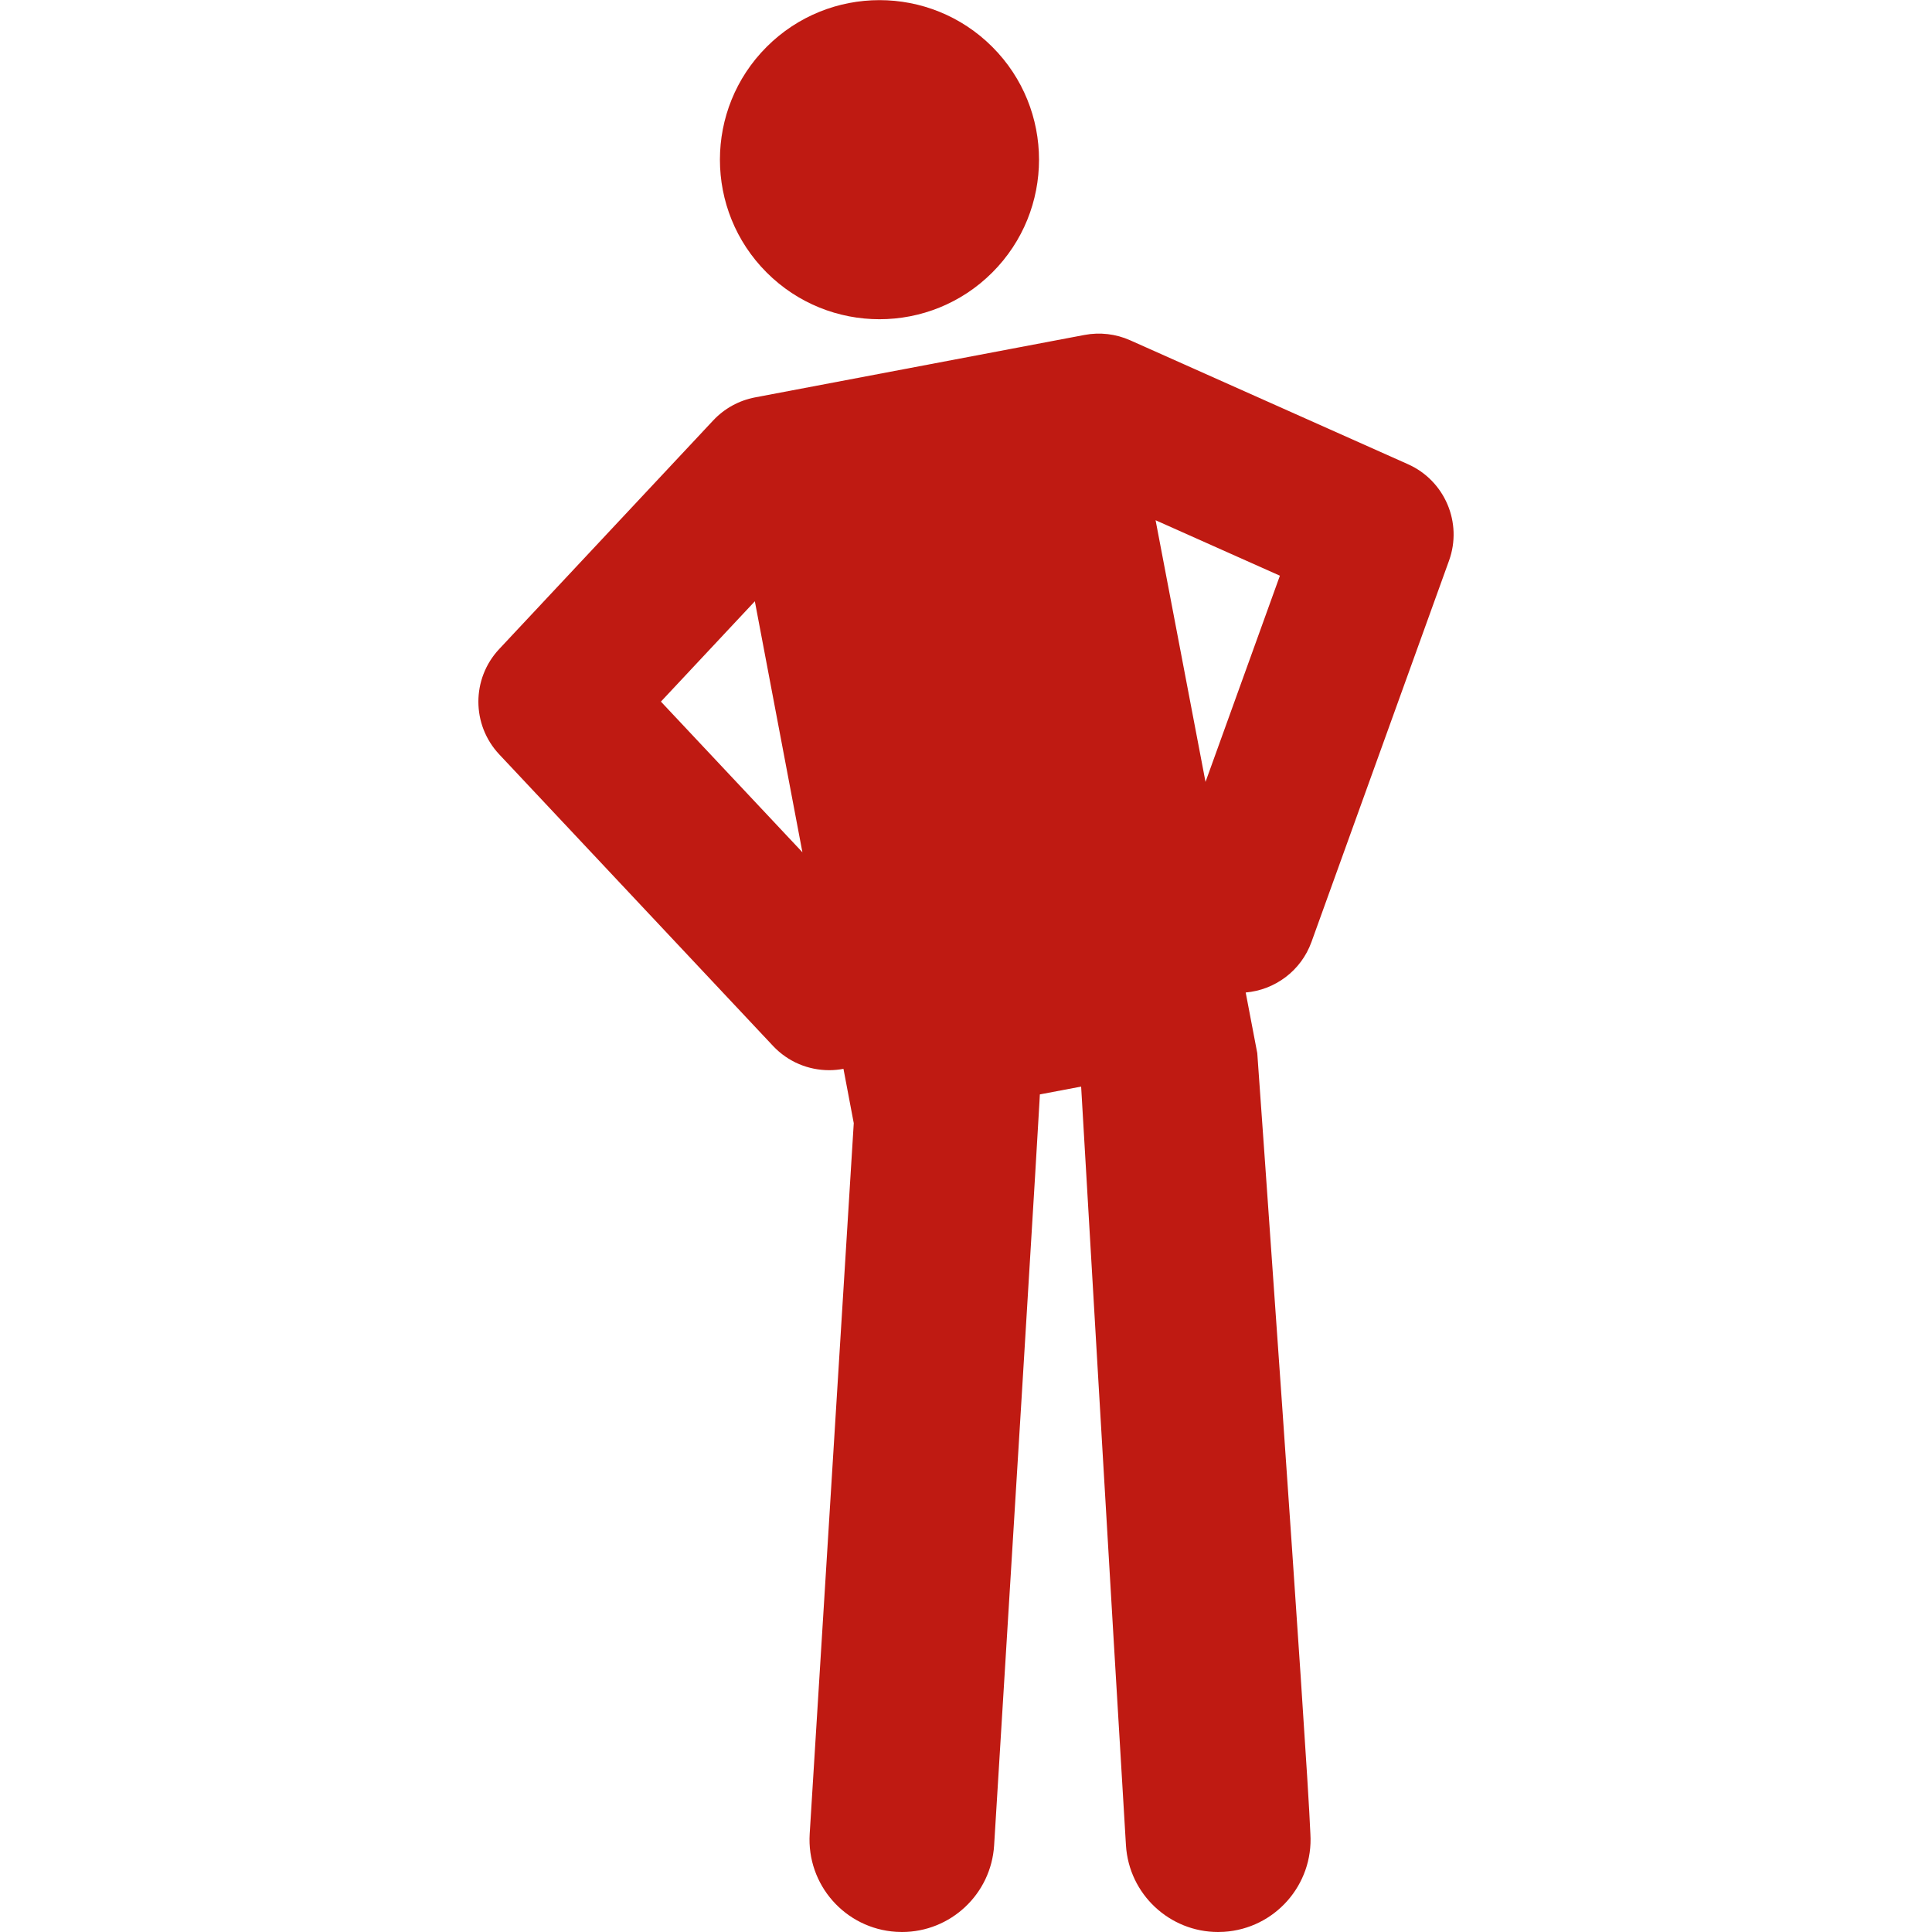 <?xml version="1.0" encoding="UTF-8"?> <svg xmlns="http://www.w3.org/2000/svg" xmlns:xlink="http://www.w3.org/1999/xlink" xmlns:svgjs="http://svgjs.com/svgjs" width="512" height="512" x="0" y="0" viewBox="0 0 505.504 505.504" style="enable-background:new 0 0 512 512" xml:space="preserve" class=""> <g> <g xmlns="http://www.w3.org/2000/svg"> <ellipse cx="230.14" cy="41.76" rx="41.752" ry="41.752" transform="matrix(.707 -.707 .707 .707 37.878 174.965)" fill="#bf1a12" data-original="#000000" style=""></ellipse> <path d="m368.393 121.46-72.686-32.425c-3.75-1.673-7.923-2.16-11.958-1.395-69.701 13.211 82.607-15.657-86.179 16.334-4.199.796-8.035 2.906-10.956 6.025l-56.007 59.83c-7.26 7.755-7.25 19.815.022 27.558l71.625 76.27c3.965 4.223 9.32 6.355 14.689 6.355 1.254 0 2.509-.119 3.748-.353l2.694 14.216-11.53 185.956c-.826 13.326 9.307 24.798 22.632 25.625.51.031 1.015.047 1.519.047 12.667 0 23.311-9.863 24.105-22.679 12.649-205.356 11.96-196.475 11.96-196.475l10.806-2.048s8.292 142.002 11.727 198.523c.794 12.816 11.437 22.679 24.104 22.679.504 0 1.011-.016 1.52-.047 13.325-.827 23.458-12.299 22.632-25.625-.852-21.724-13.895-204.266-13.895-204.266l-3.03-15.879c7.58-.661 14.461-5.604 17.213-13.233l35.988-99.761c3.581-9.925-1.106-20.933-10.743-25.232zm-195.464 62.115 24.574-26.251 12.448 65.674zm142.491 21.008-13.063-68.463 32.527 14.51z" fill="#bf1a12" data-original="#000000" style=""></path> </g> </g> </svg> 